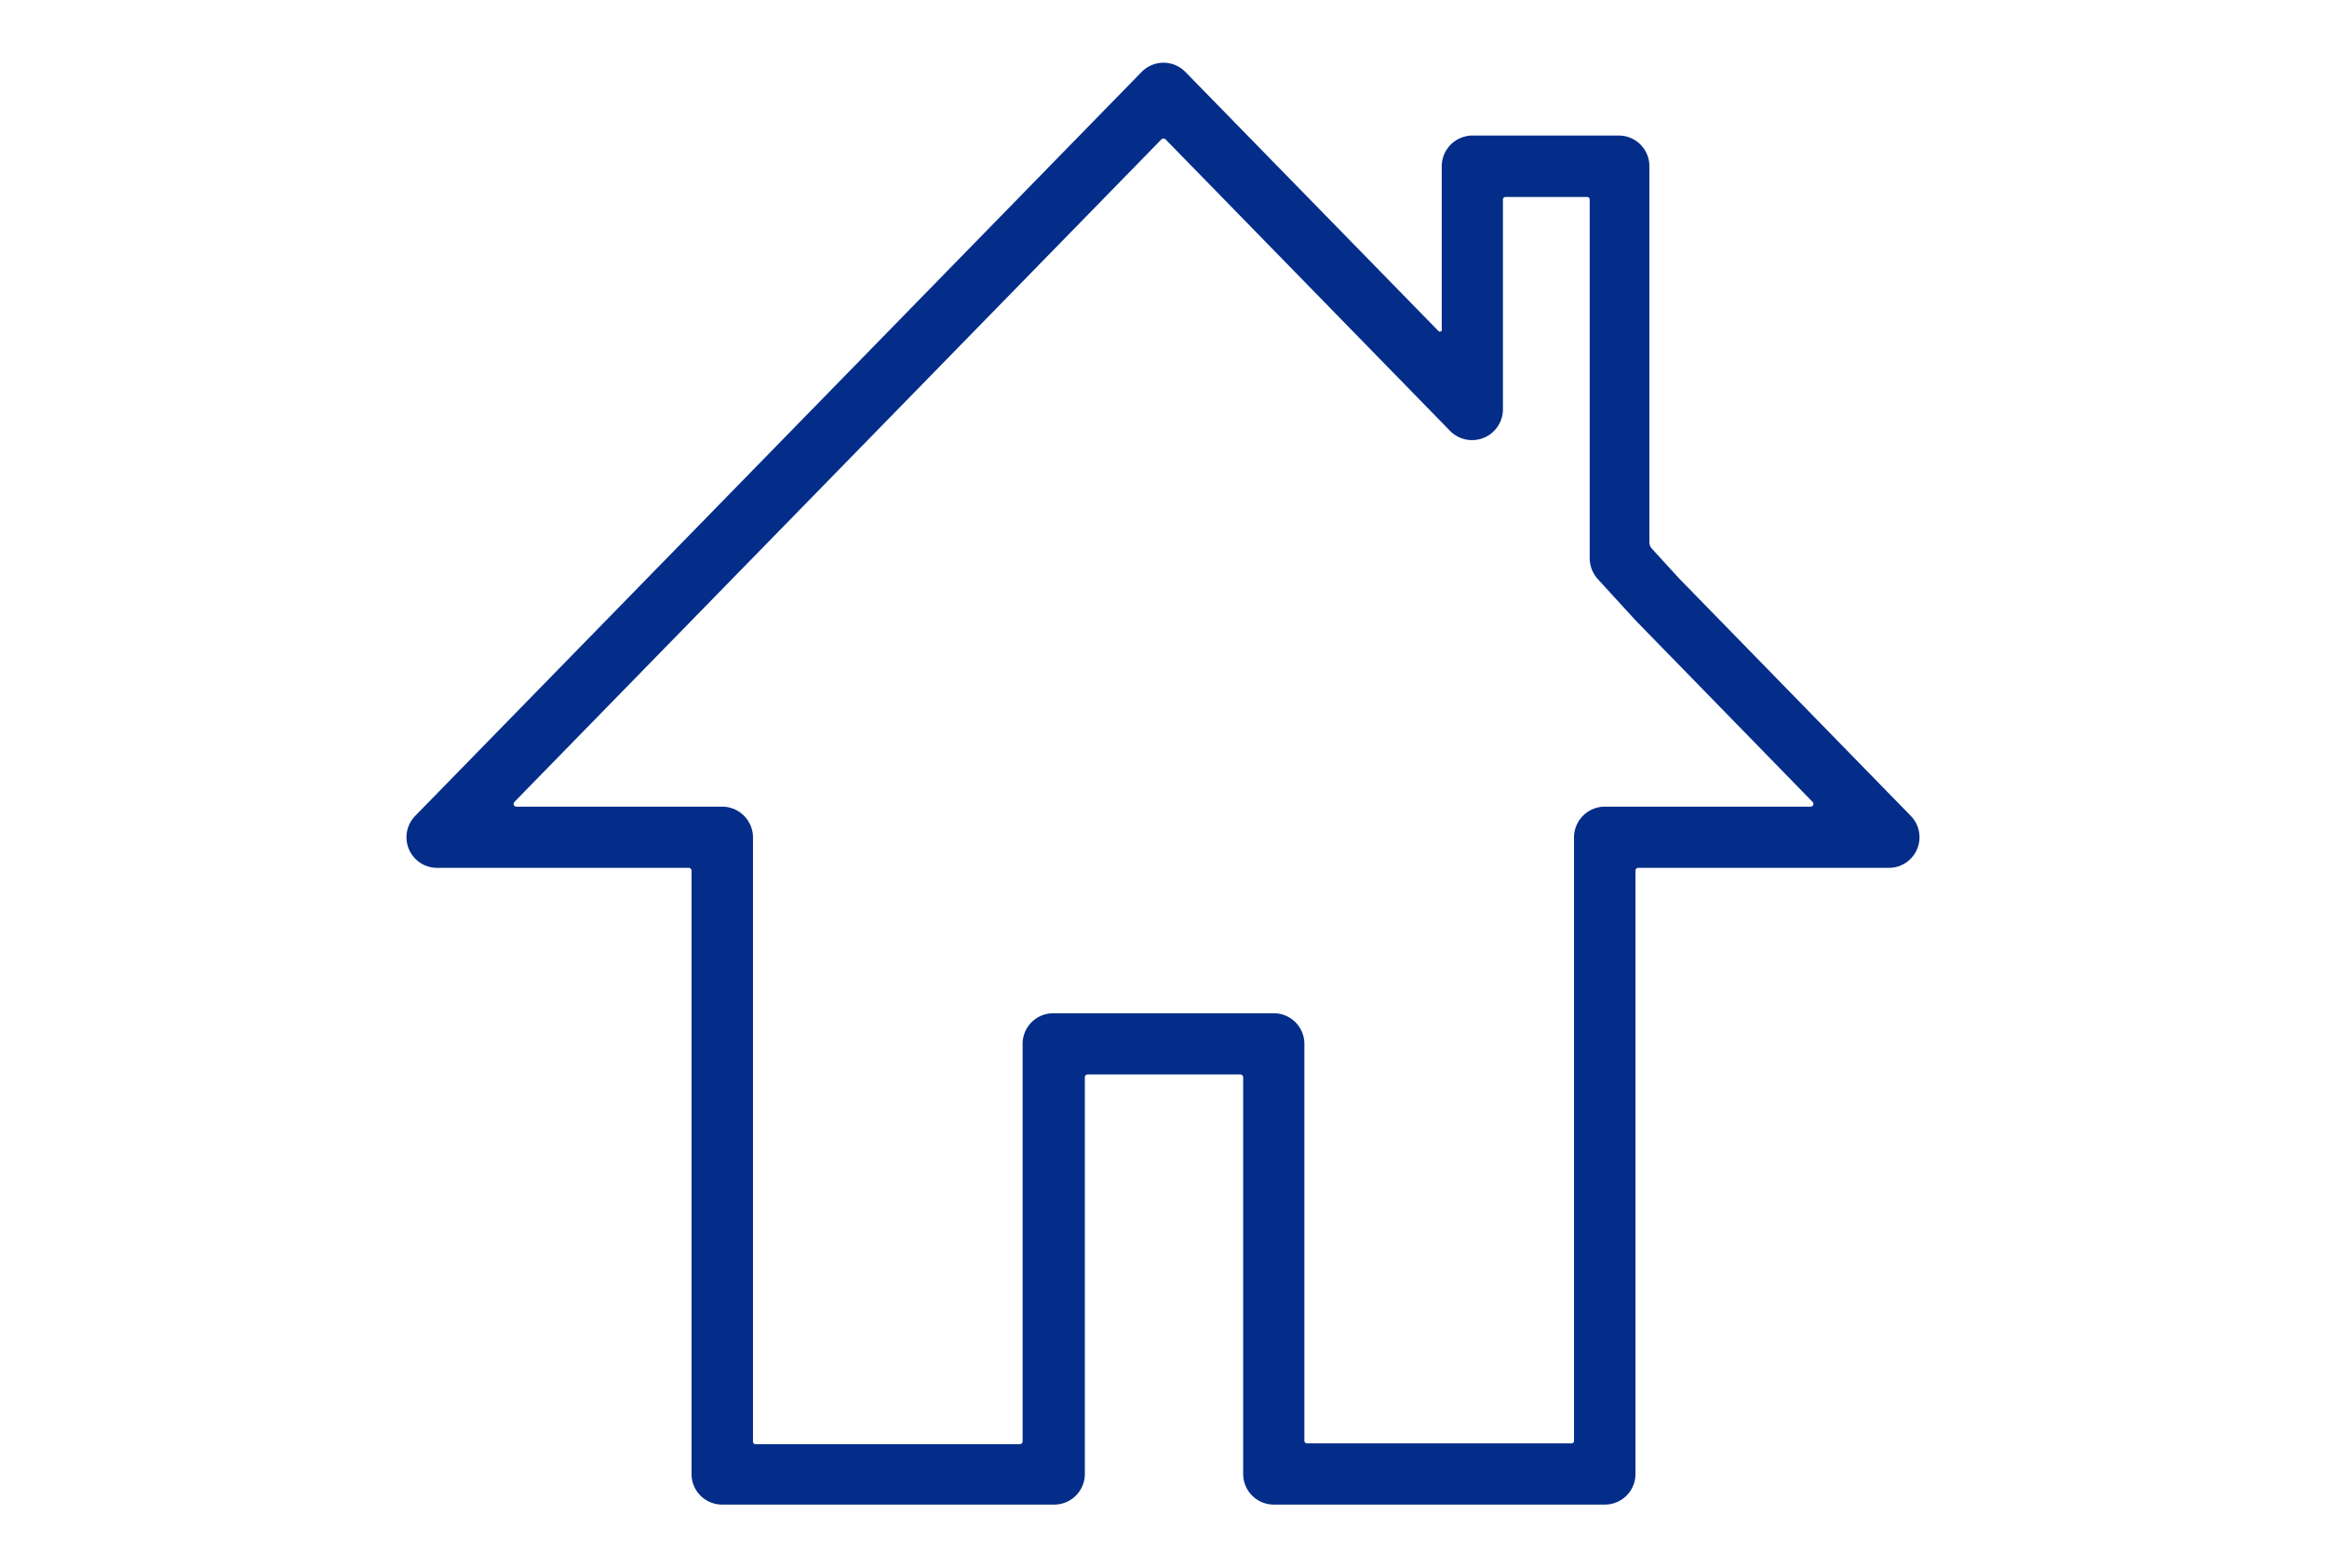 <svg data-name="レイヤー 1" xmlns="http://www.w3.org/2000/svg" viewBox="0 0 92 62"><path d="M63.45 59.5H50.36a1.21 1.21 0 01-1.21-1.21V42.6a.11.11 0 00-.11-.11H43a.11.11 0 00-.11.11v15.69a1.21 1.21 0 01-1.21 1.21H28.55a1.21 1.21 0 01-1.21-1.21V34.43a.11.11 0 00-.11-.11h-9.94a1.21 1.21 0 01-.87-2.06L45.13 2.85a1.21 1.21 0 011.74 0l10 10.24A.08.08 0 0057 13V6.57a1.22 1.22 0 011.22-1.21H64a1.21 1.21 0 011.21 1.21v14.87a.39.39 0 00.11.27l1.06 1.16 9.16 9.39a1.21 1.21 0 01-.87 2.06h-9.9a.11.11 0 00-.11.11v23.86a1.21 1.21 0 01-1.21 1.21zm-11.77-2.42h10.45a.1.1 0 00.1-.11V33.11a1.22 1.22 0 011.22-1.21h8.14a.11.11 0 00.08-.18l-7-7.18-1.51-1.65a1.25 1.25 0 01-.31-.82V7.89a.1.1 0 00-.11-.1h-3.21a.1.1 0 00-.11.1v8.31a1.22 1.22 0 01-2.08.85L46.08 5.51a.12.12 0 00-.16 0L20.33 31.72a.11.11 0 00.08.18h8.14a1.22 1.22 0 011.22 1.21V57a.1.1 0 00.1.11h10.45a.11.11 0 00.11-.11V41.28a1.21 1.21 0 011.21-1.21h8.72a1.21 1.21 0 011.21 1.21V57a.11.11 0 00.11.08z" fill="#032d89"/></svg>